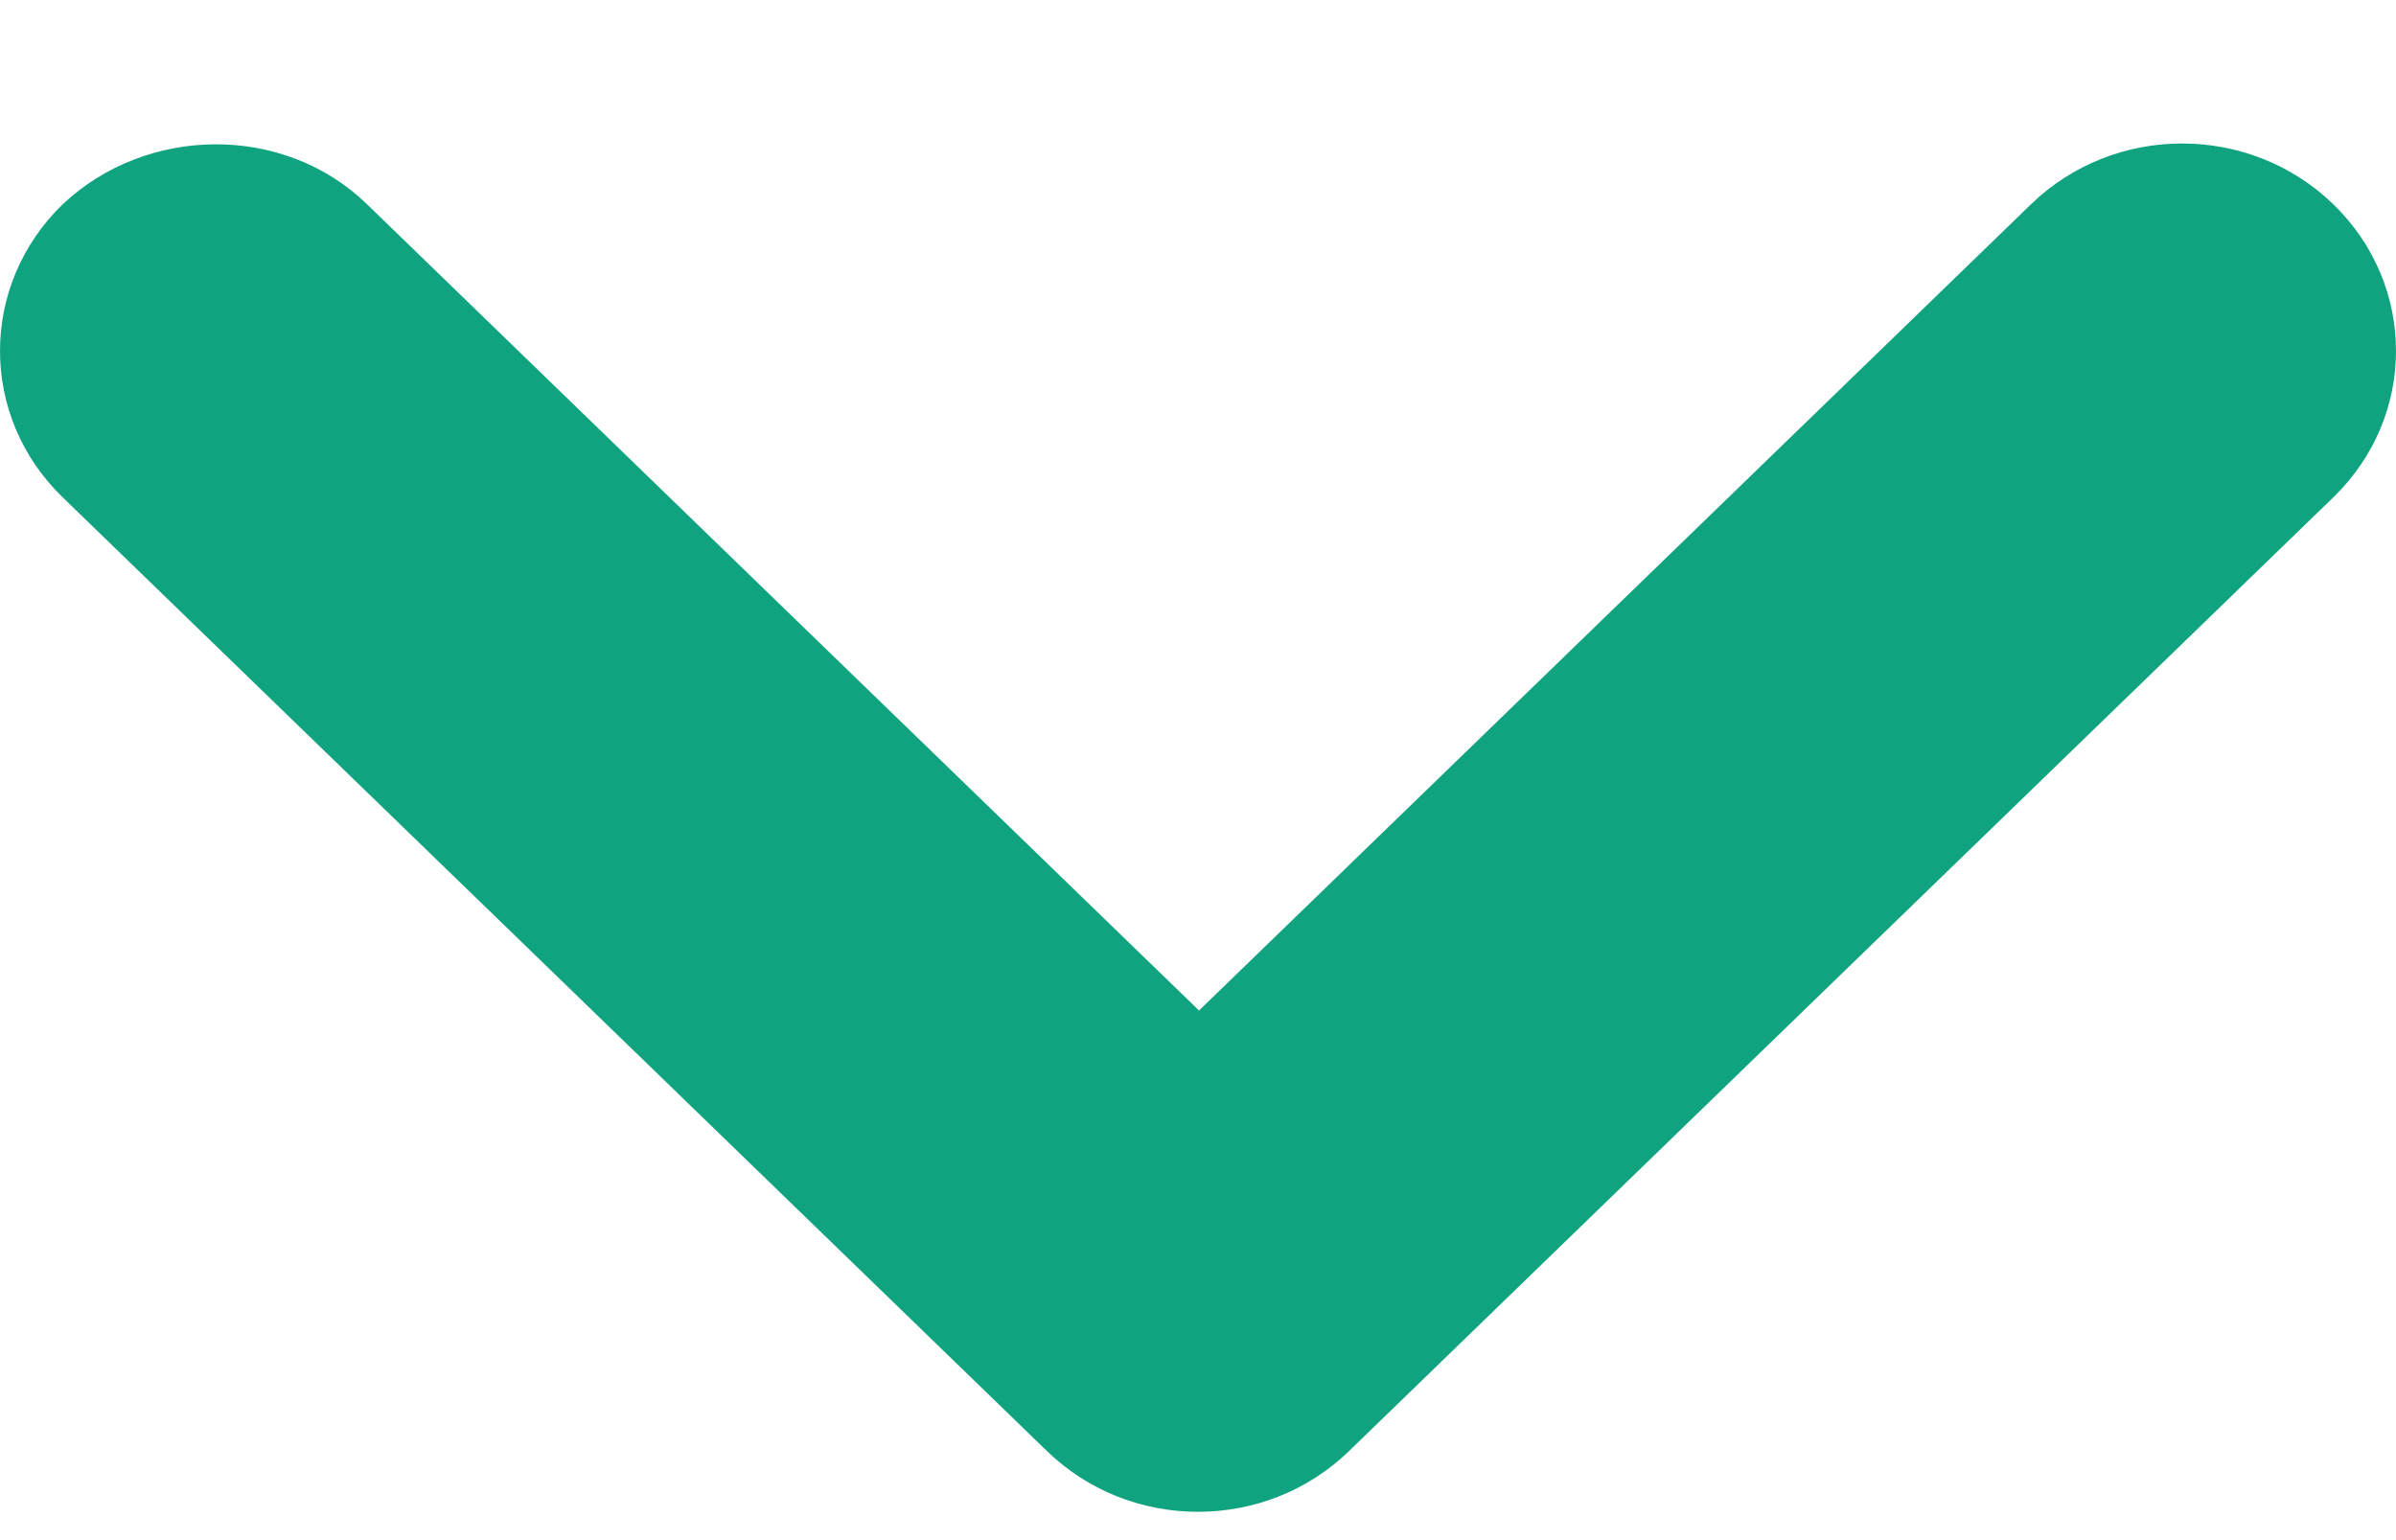 <svg width="14" height="9" viewBox="0 0 14 9" fill="none" xmlns="http://www.w3.org/2000/svg">
<path d="M2.145 1.194L7.006 5.905L11.867 1.194C12.356 0.72 13.145 0.72 13.634 1.194C14.122 1.668 14.122 2.433 13.634 2.906L7.883 8.479C7.395 8.953 6.605 8.953 6.117 8.479L0.366 2.906C-0.122 2.433 -0.122 1.668 0.366 1.194C0.855 0.733 1.657 0.72 2.145 1.194Z" fill="#10A37F"/>
</svg>
